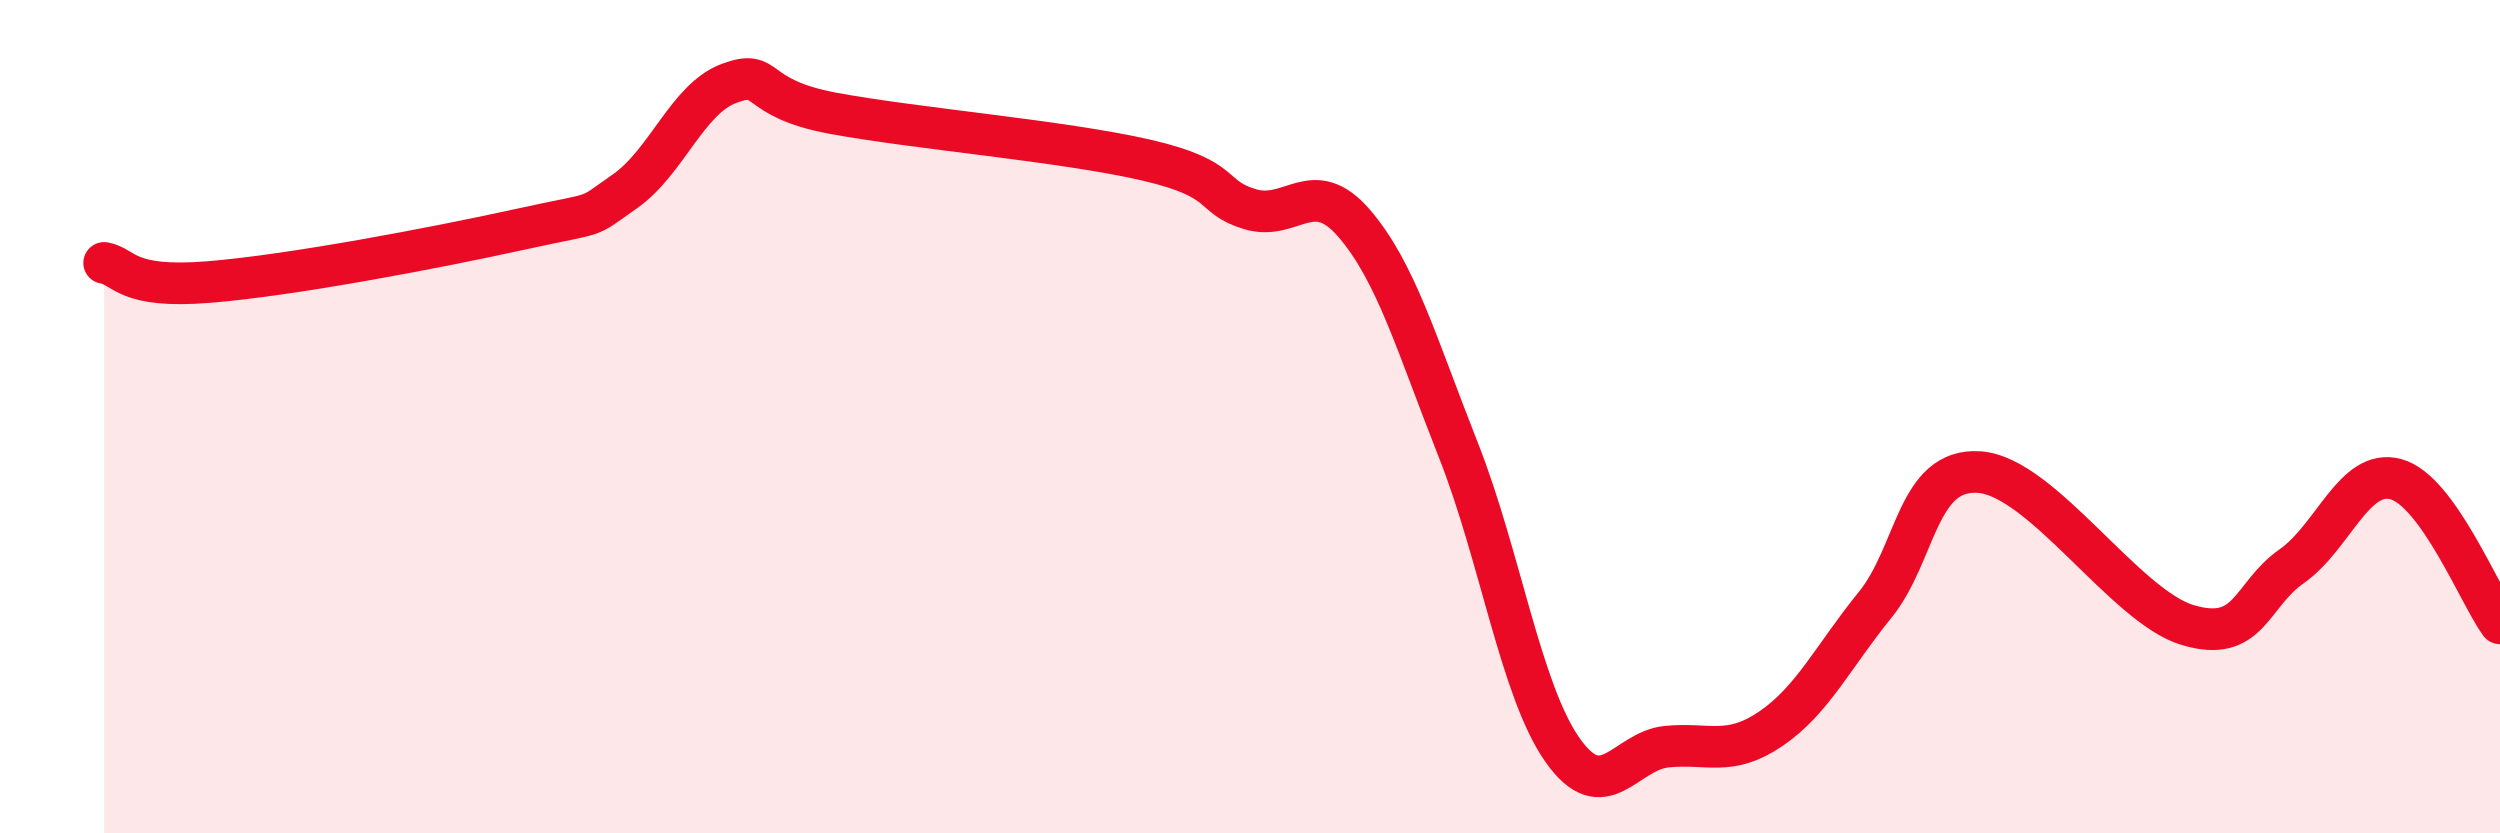 
    <svg width="60" height="20" viewBox="0 0 60 20" xmlns="http://www.w3.org/2000/svg">
      <path
        d="M 2.5,6.31 C 3,6.4 3,6.93 5,6.77 C 7,6.61 10.5,5.94 12.5,5.5 C 14.5,5.06 14,5.29 15,4.59 C 16,3.89 16.5,2.37 17.5,2 C 18.5,1.63 18,2.35 20,2.72 C 22,3.09 25.5,3.38 27.5,3.84 C 29.5,4.3 29,4.72 30,5.02 C 31,5.32 31.5,4.2 32.5,5.36 C 33.5,6.52 34,8.27 35,10.8 C 36,13.33 36.5,16.58 37.5,18 C 38.5,19.42 39,18.02 40,17.92 C 41,17.82 41.5,18.17 42.5,17.49 C 43.5,16.81 44,15.75 45,14.52 C 46,13.29 46,11.23 47.5,11.33 C 49,11.43 51,14.55 52.5,15 C 54,15.45 54,14.29 55,13.59 C 56,12.89 56.5,11.23 57.5,11.5 C 58.5,11.77 59.5,14.27 60,14.96L60 20L2.5 20Z"
        fill="#EB0A25"
        opacity="0.1"
        stroke-linecap="round"
        stroke-linejoin="round"
      />
      <path
        d="M 2.5,6.31 C 3,6.4 3,6.93 5,6.77 C 7,6.61 10.5,5.94 12.5,5.5 C 14.5,5.06 14,5.29 15,4.59 C 16,3.89 16.5,2.37 17.5,2 C 18.5,1.63 18,2.35 20,2.72 C 22,3.09 25.5,3.38 27.5,3.84 C 29.5,4.3 29,4.72 30,5.02 C 31,5.32 31.5,4.2 32.5,5.36 C 33.5,6.52 34,8.27 35,10.8 C 36,13.33 36.5,16.58 37.5,18 C 38.5,19.42 39,18.02 40,17.92 C 41,17.82 41.5,18.17 42.5,17.49 C 43.5,16.81 44,15.75 45,14.52 C 46,13.29 46,11.23 47.5,11.33 C 49,11.43 51,14.55 52.5,15 C 54,15.45 54,14.29 55,13.59 C 56,12.89 56.5,11.23 57.5,11.5 C 58.5,11.77 59.5,14.27 60,14.96"
        stroke="#EB0A25"
        stroke-width="1"
        fill="none"
        stroke-linecap="round"
        stroke-linejoin="round"
      />
    </svg>
  